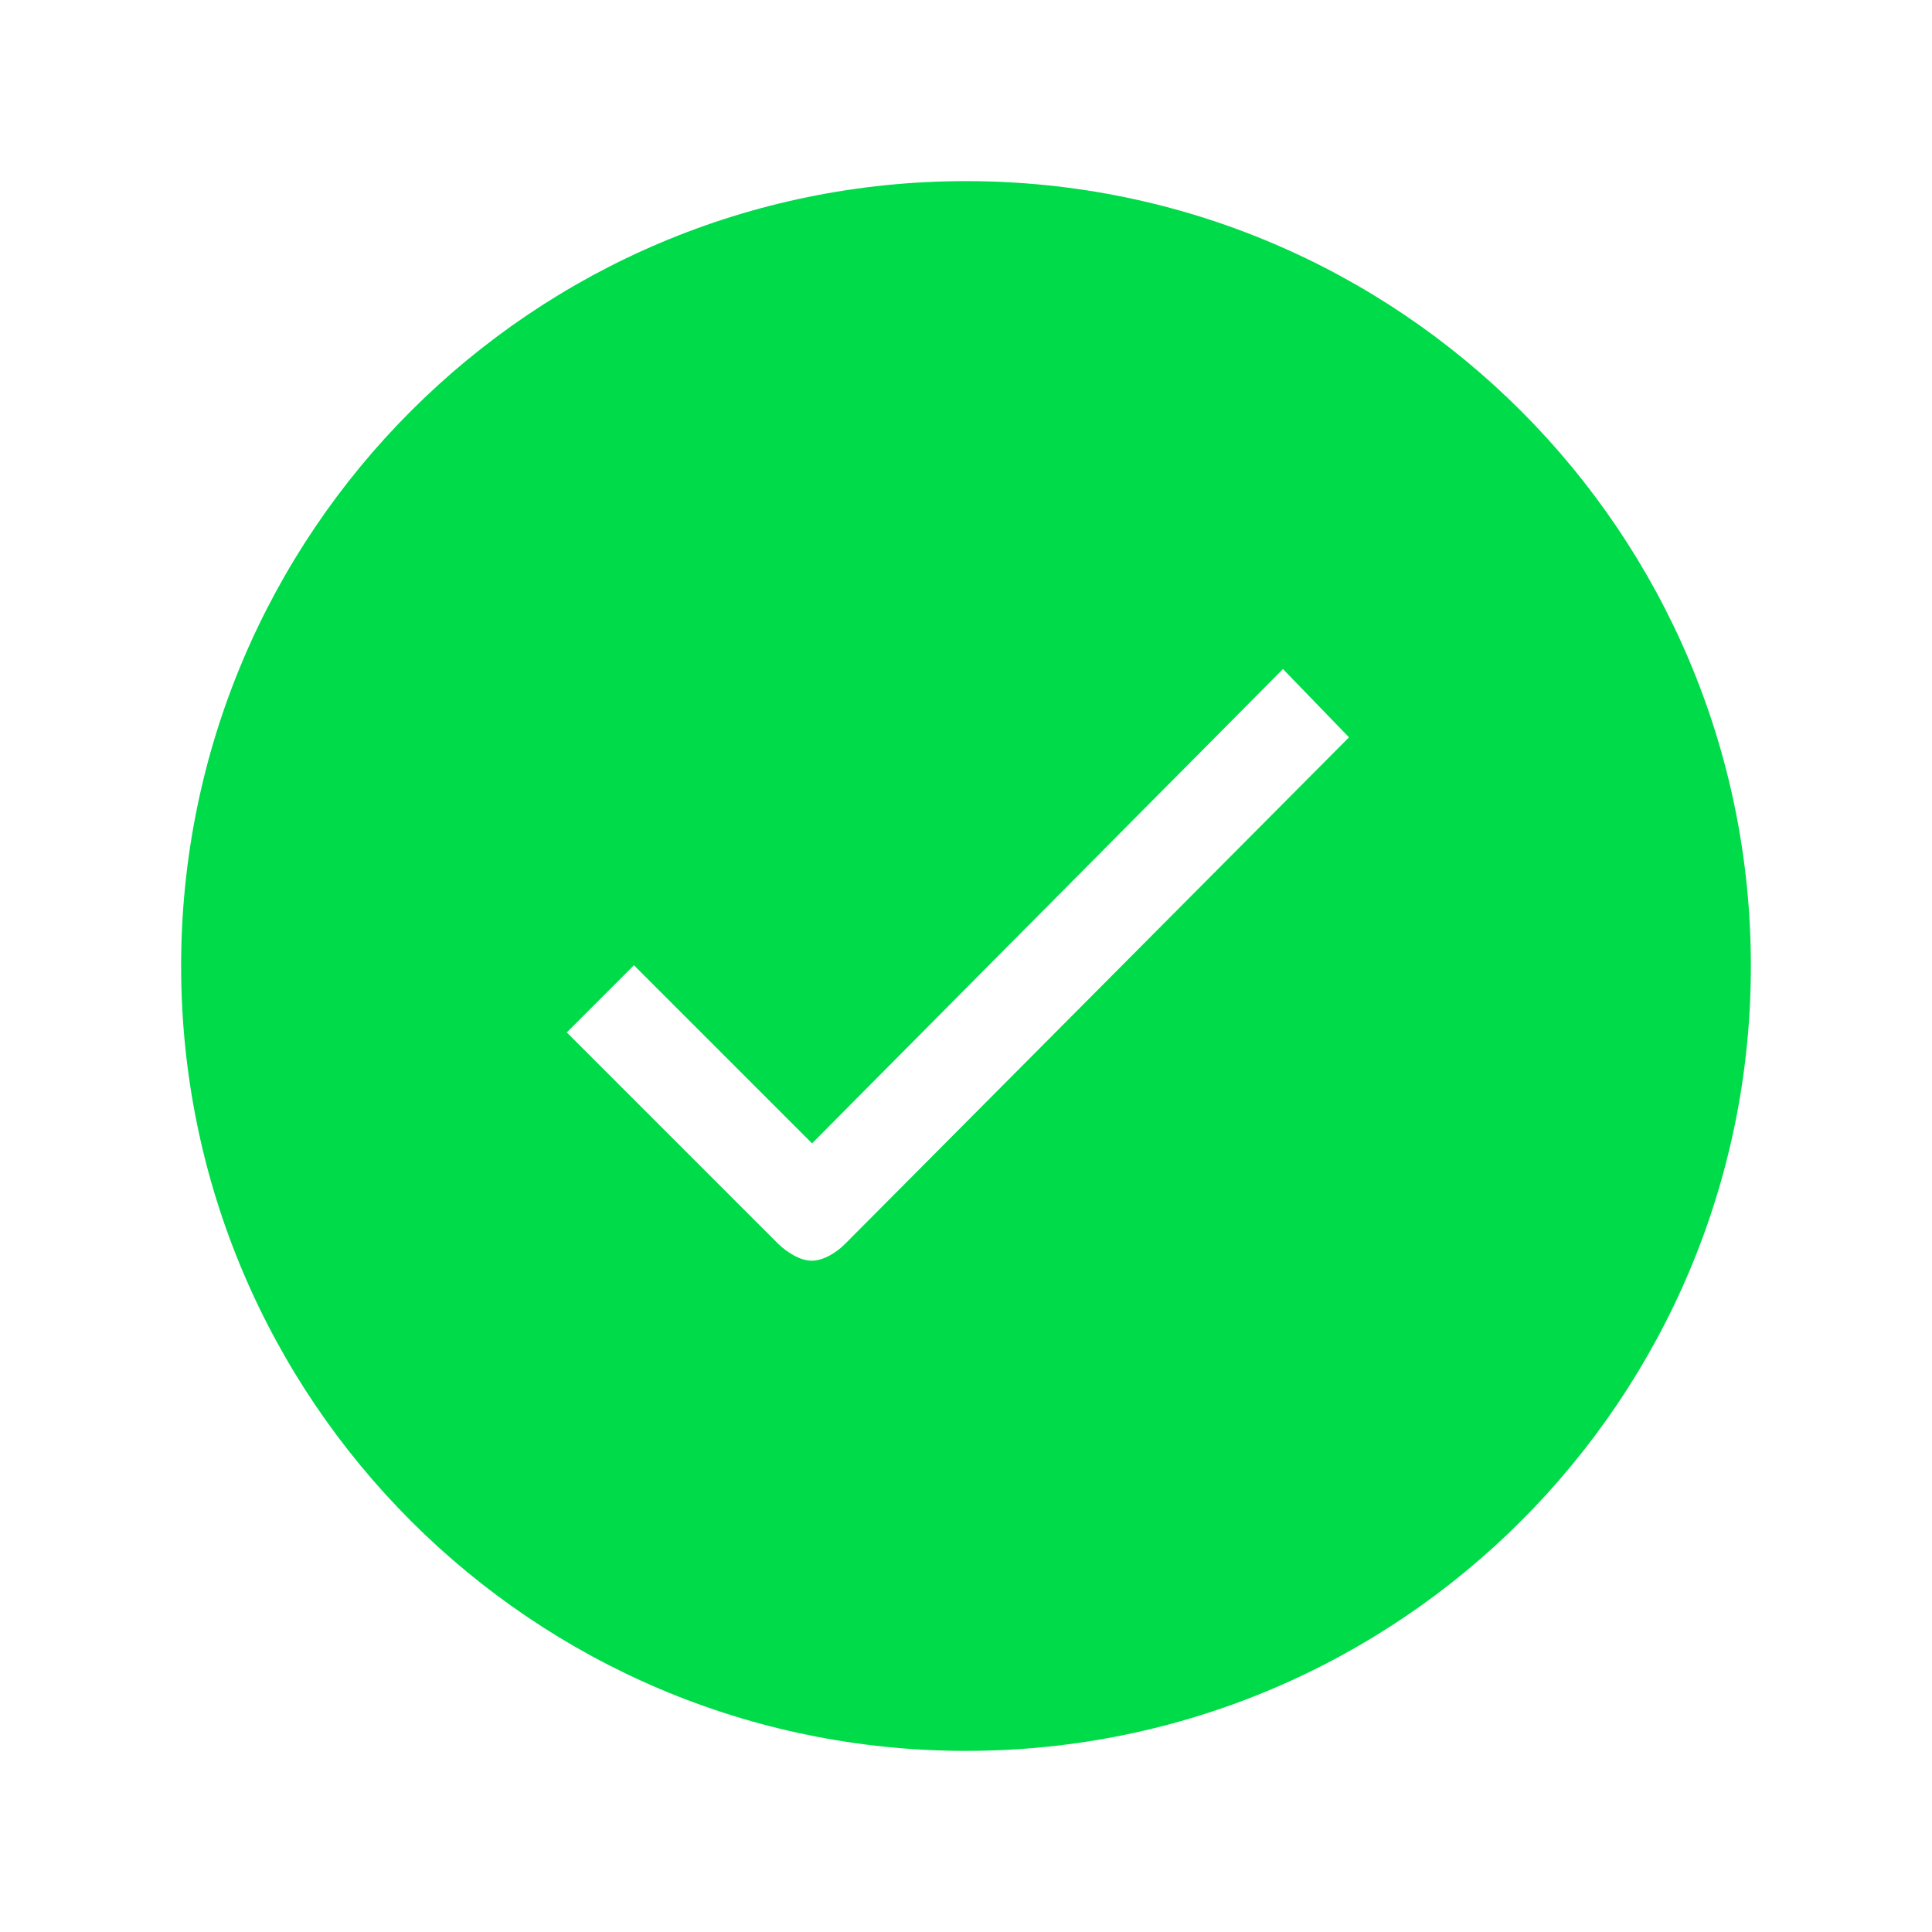 <svg width="512" height="512" xmlns="http://www.w3.org/2000/svg">

 <g>
  <title>background</title>
  <rect fill="none" id="canvas_background" height="402" width="582" y="-1" x="-1"/>
 </g>
 <g>
  <title>Layer 1</title>
  <path fill="#00db49" id="svg_2" d="m256,48c-114.9,0 -208,93.1 -208,208s93.1,208 208,208c114.9,0 208,-93.1 208,-208s-93.1,-208 -208,-208zm-32.1,281.7c-2.4,2.4 -5.8,4.4 -8.8,4.4s-6.4,-2.1 -8.9,-4.5l-56,-56l17.8,-17.8l47.2,47.2l124.8,-125.7l17.5,18.1l-133.6,134.3z"/>
 </g>
</svg>